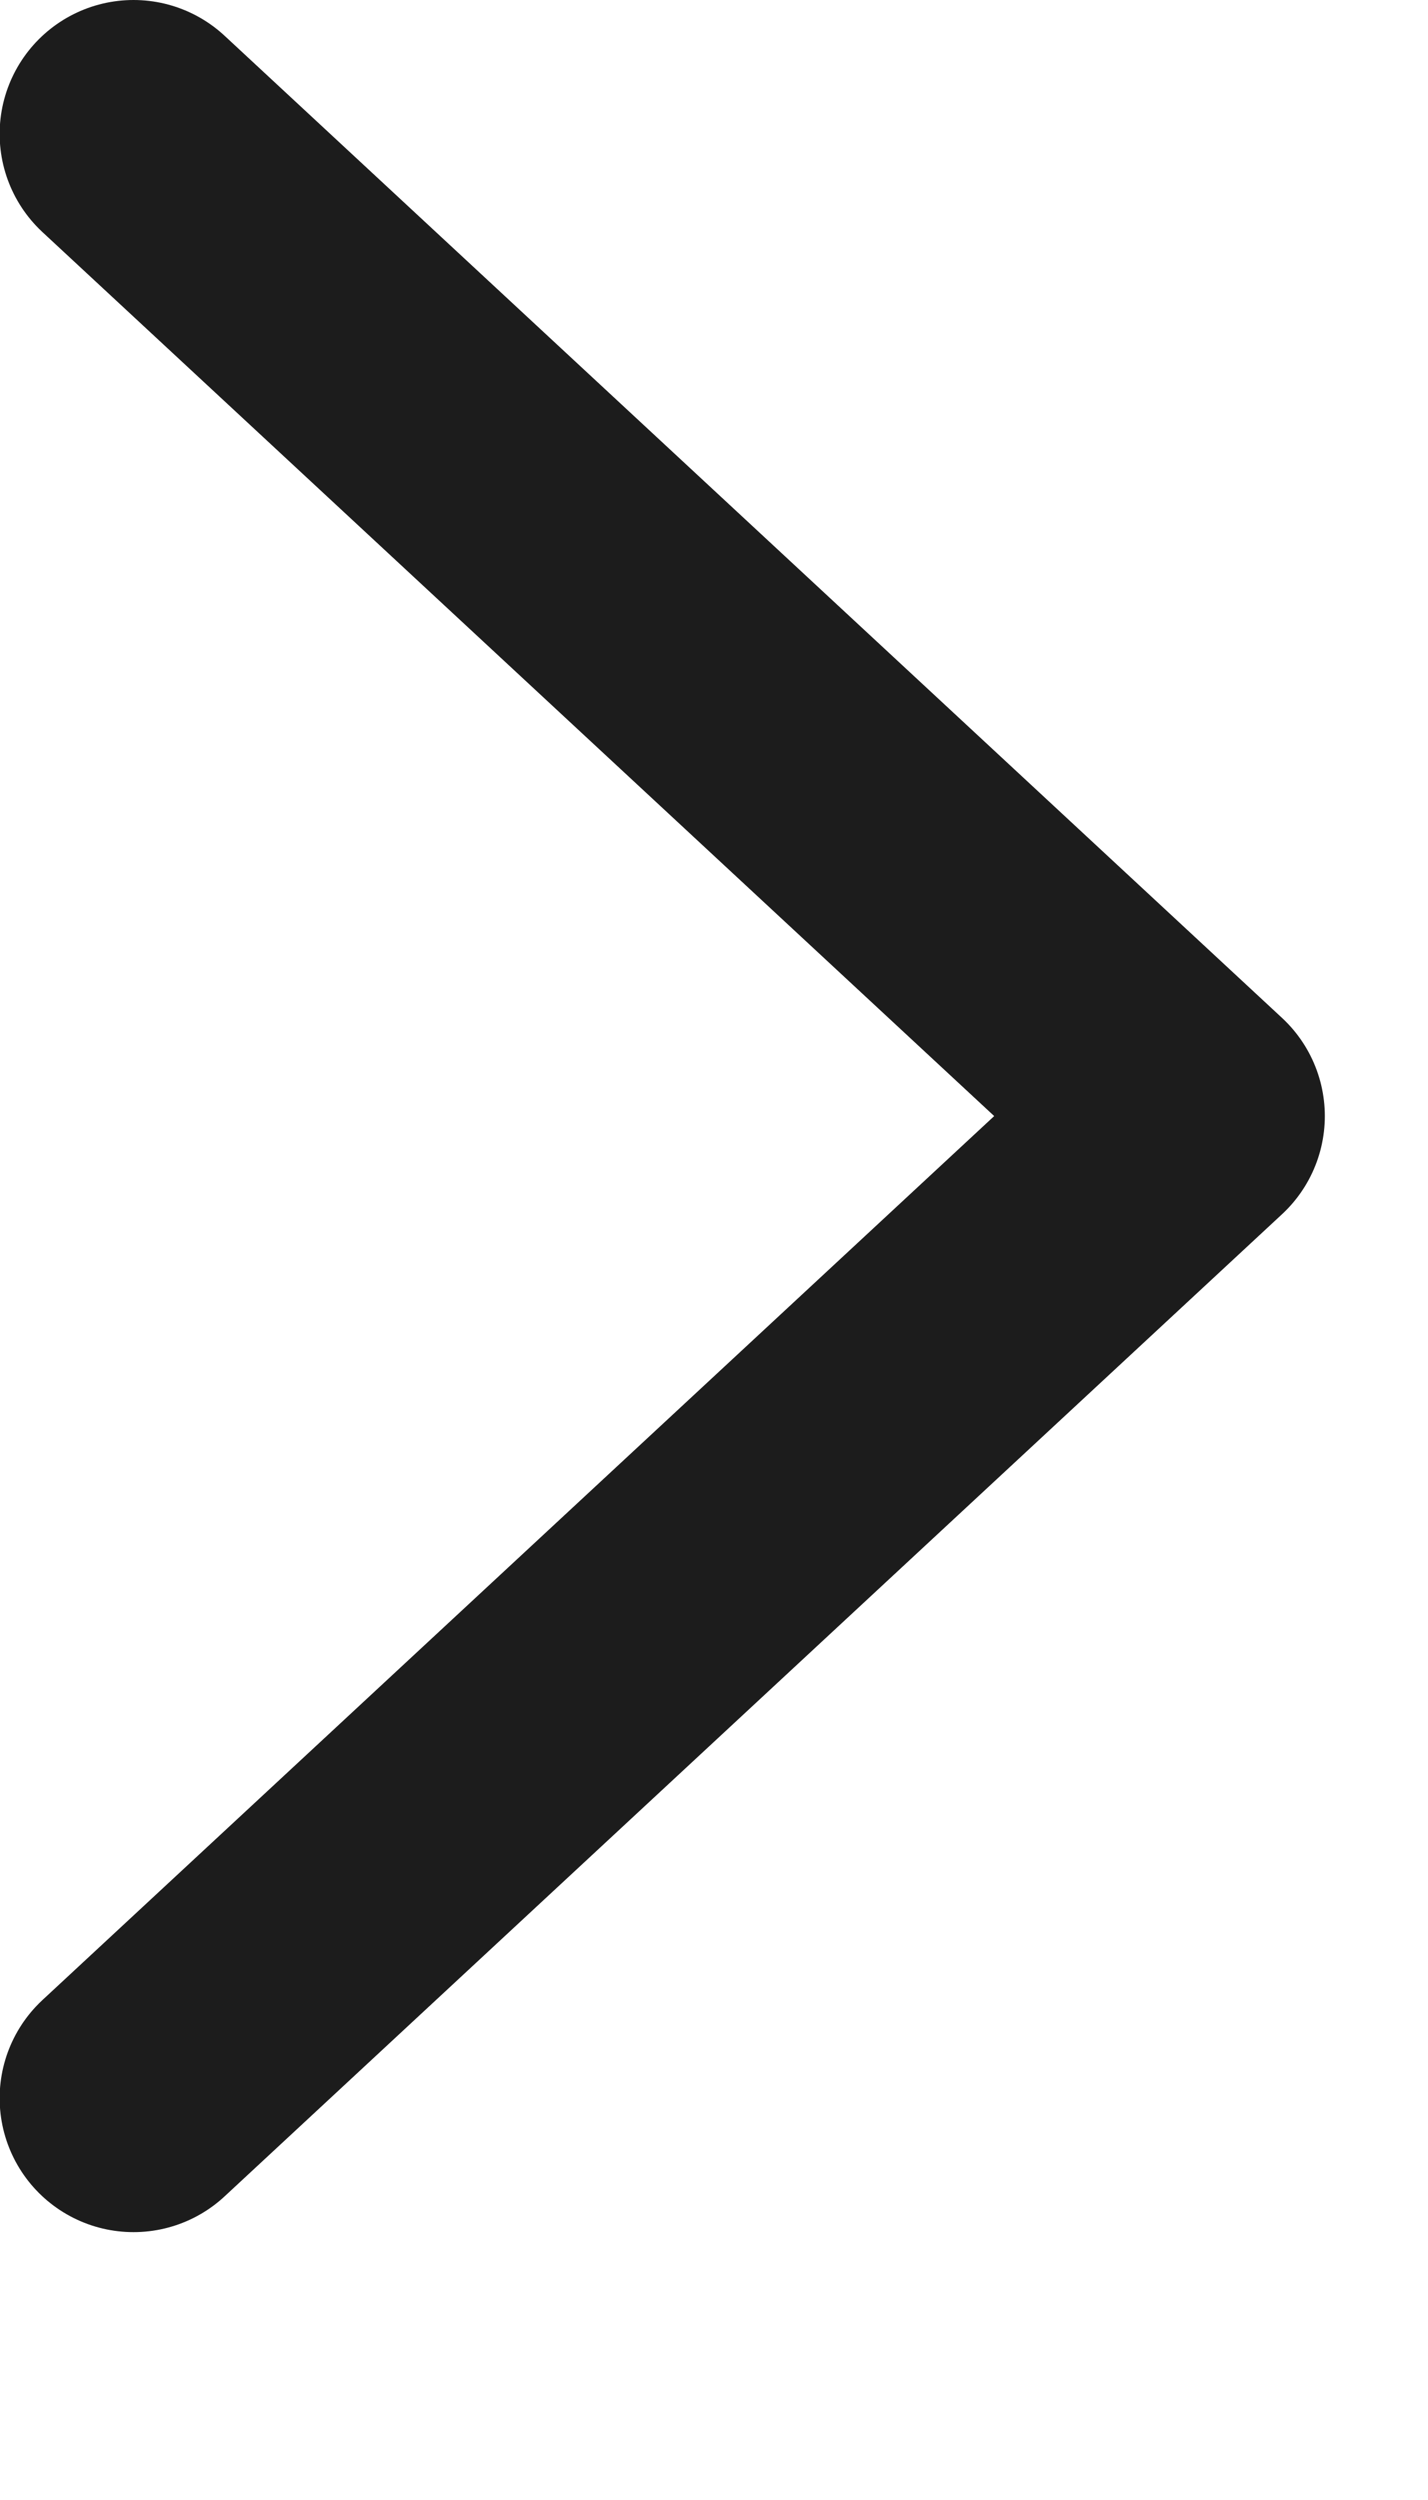 <svg width="4" height="7" viewBox="0 0 4 7" fill="none" xmlns="http://www.w3.org/2000/svg">
<path d="M0.374 5.875L3.336 3.125L0.374 0.375" stroke="#1C1C1C" stroke-width="0.75" stroke-linecap="round" stroke-linejoin="round"/>
</svg>
